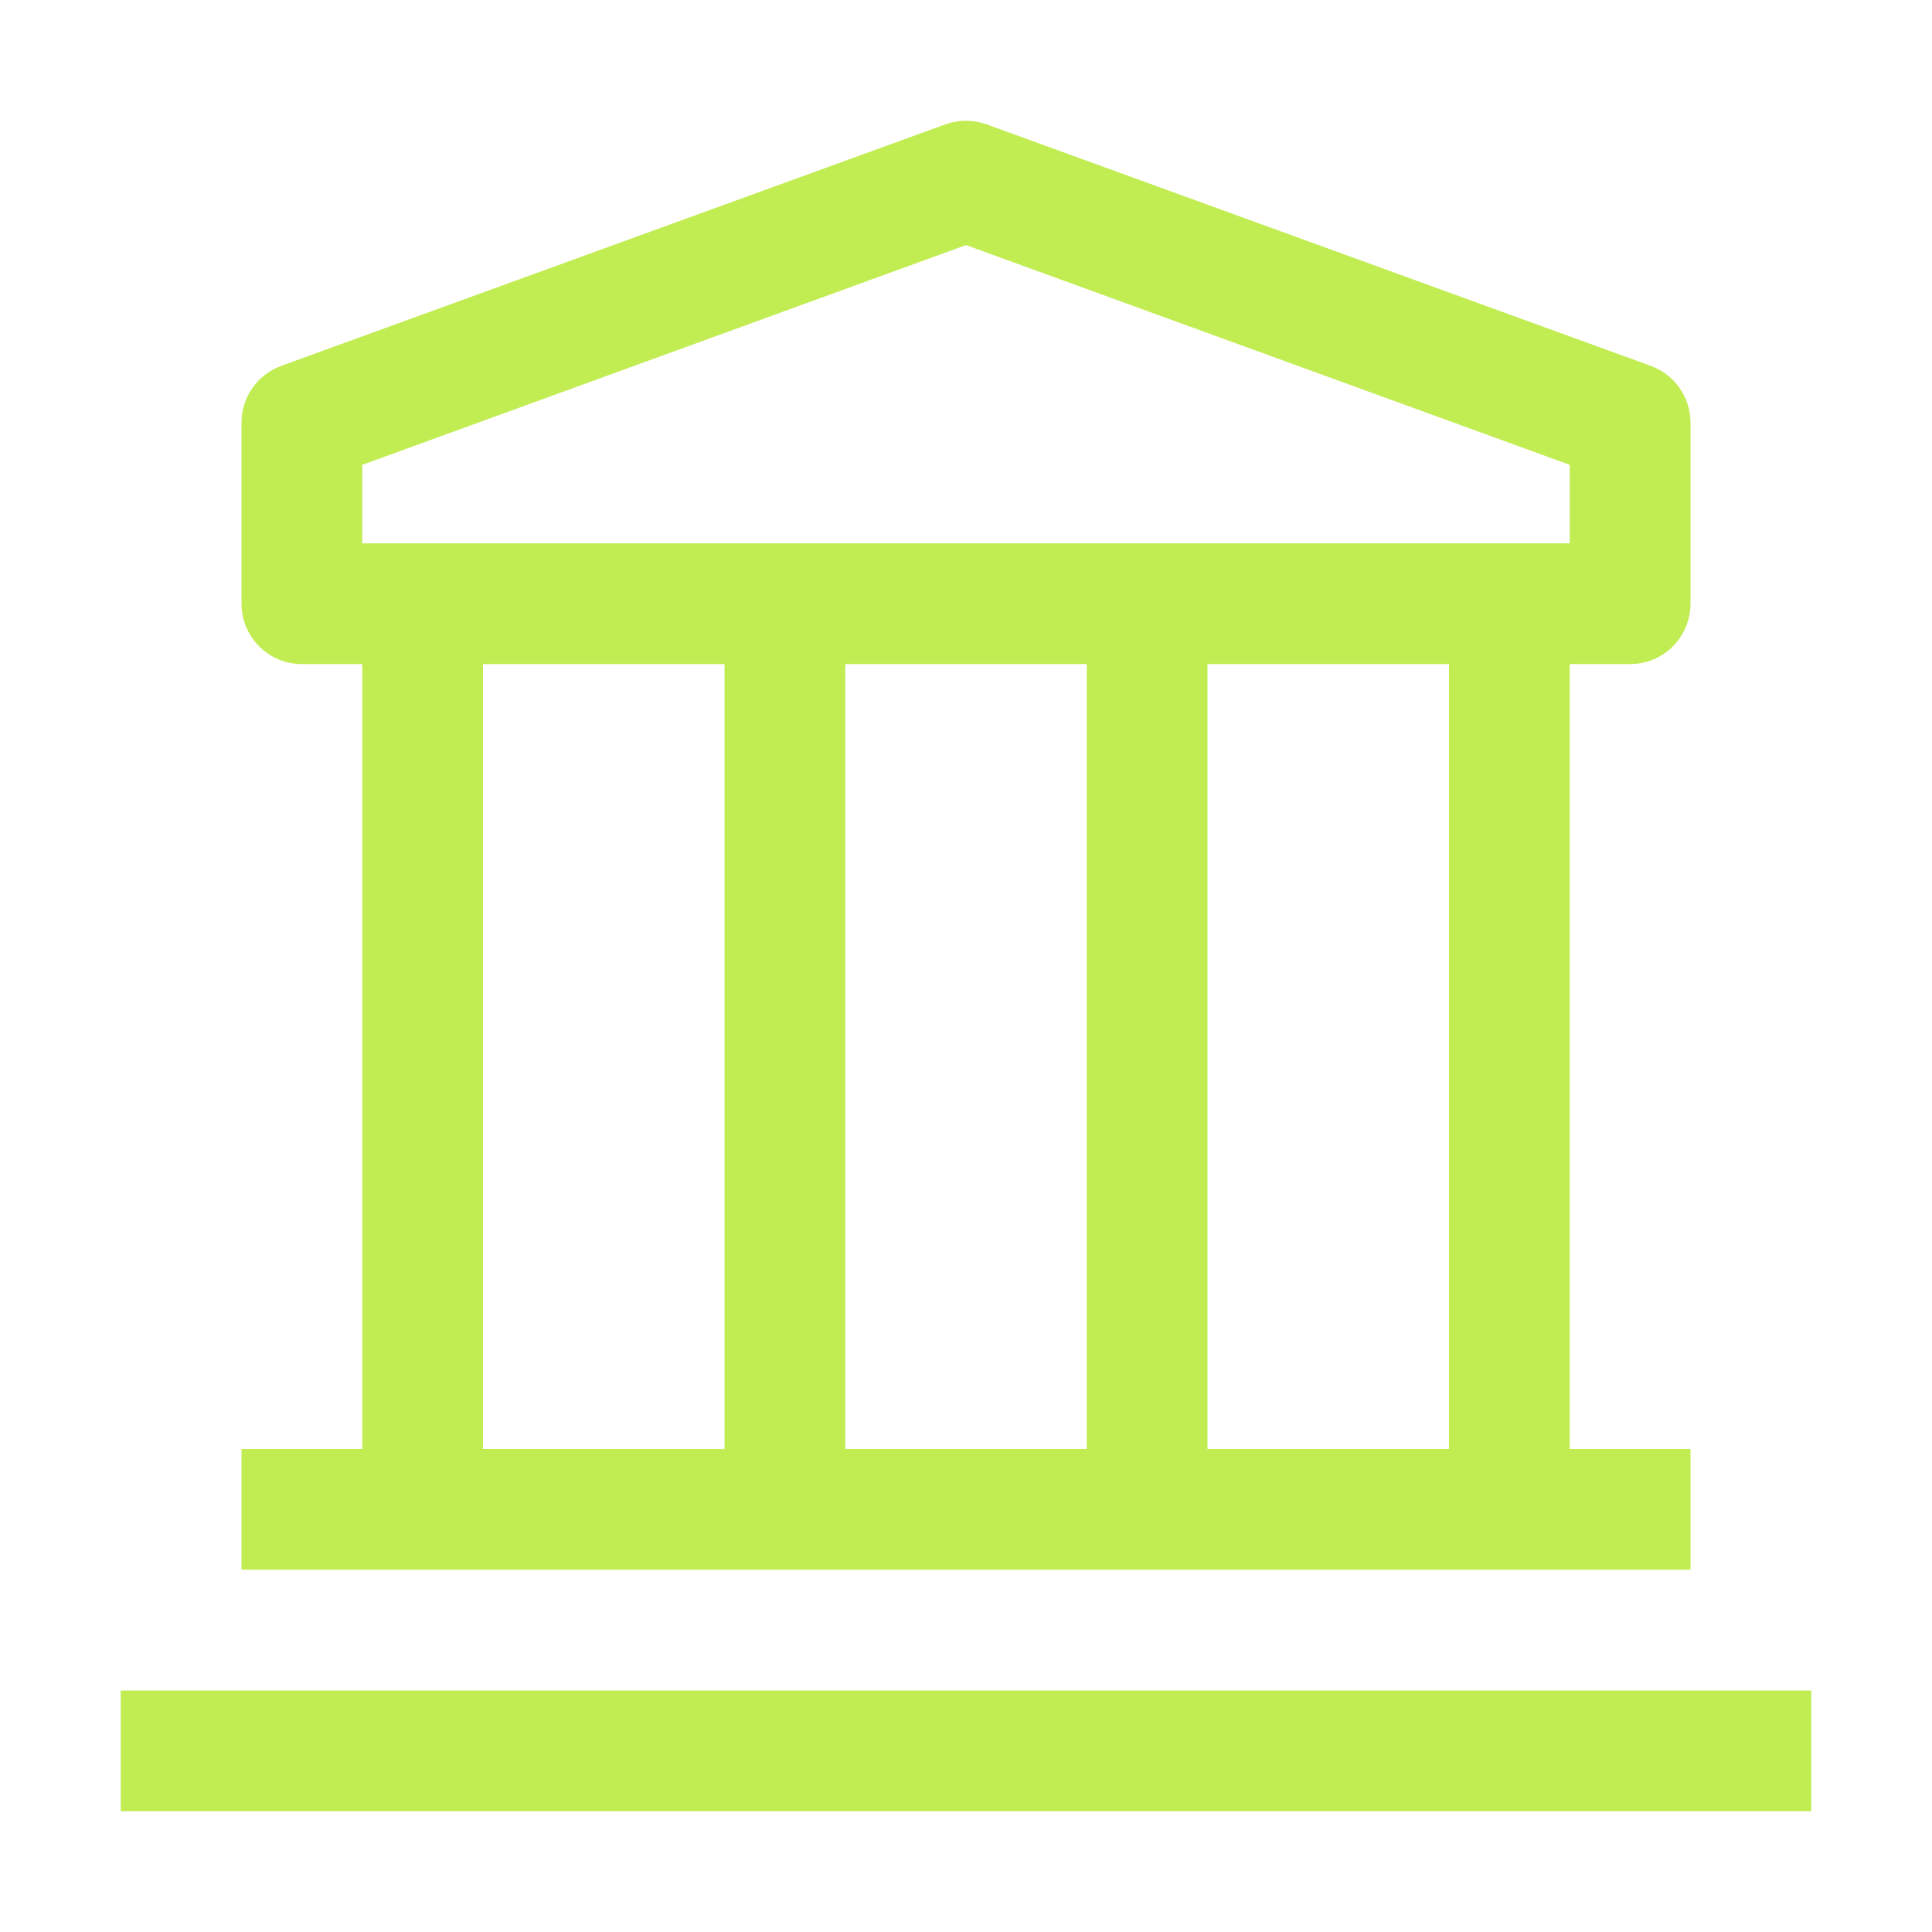 <?xml version="1.0" encoding="UTF-8"?>
<svg xmlns="http://www.w3.org/2000/svg" width="40" height="40" viewBox="0 0 40 40" fill="none">
  <path fill-rule="evenodd" clip-rule="evenodd" d="M34.634 13.383C34.4 13.618 34.081 13.749 33.75 13.749H32.5V30H35V32.499H5V30H7.5V13.749H6.25C5.918 13.749 5.601 13.618 5.366 13.383C5.132 13.149 5 12.831 5 12.499V8.749C5 8.493 5.079 8.242 5.227 8.032C5.375 7.821 5.583 7.662 5.825 7.574L19.575 2.574C19.85 2.475 20.15 2.475 20.425 2.574L34.175 7.574C34.417 7.662 34.625 7.821 34.773 8.032C34.921 8.242 35 8.493 35 8.749V12.499C35 12.831 34.868 13.149 34.634 13.383ZM20 5.074L7.5 9.624V11.249H32.5V9.624L20 5.074ZM17.5 13.749V30H22.5V13.749H17.5ZM15 13.749H10V30H15V13.749ZM25 30H30V13.749H25V30ZM2.5 37.5V35H37.5V37.5H2.5Z" fill="#C1ED53"></path>
</svg>
